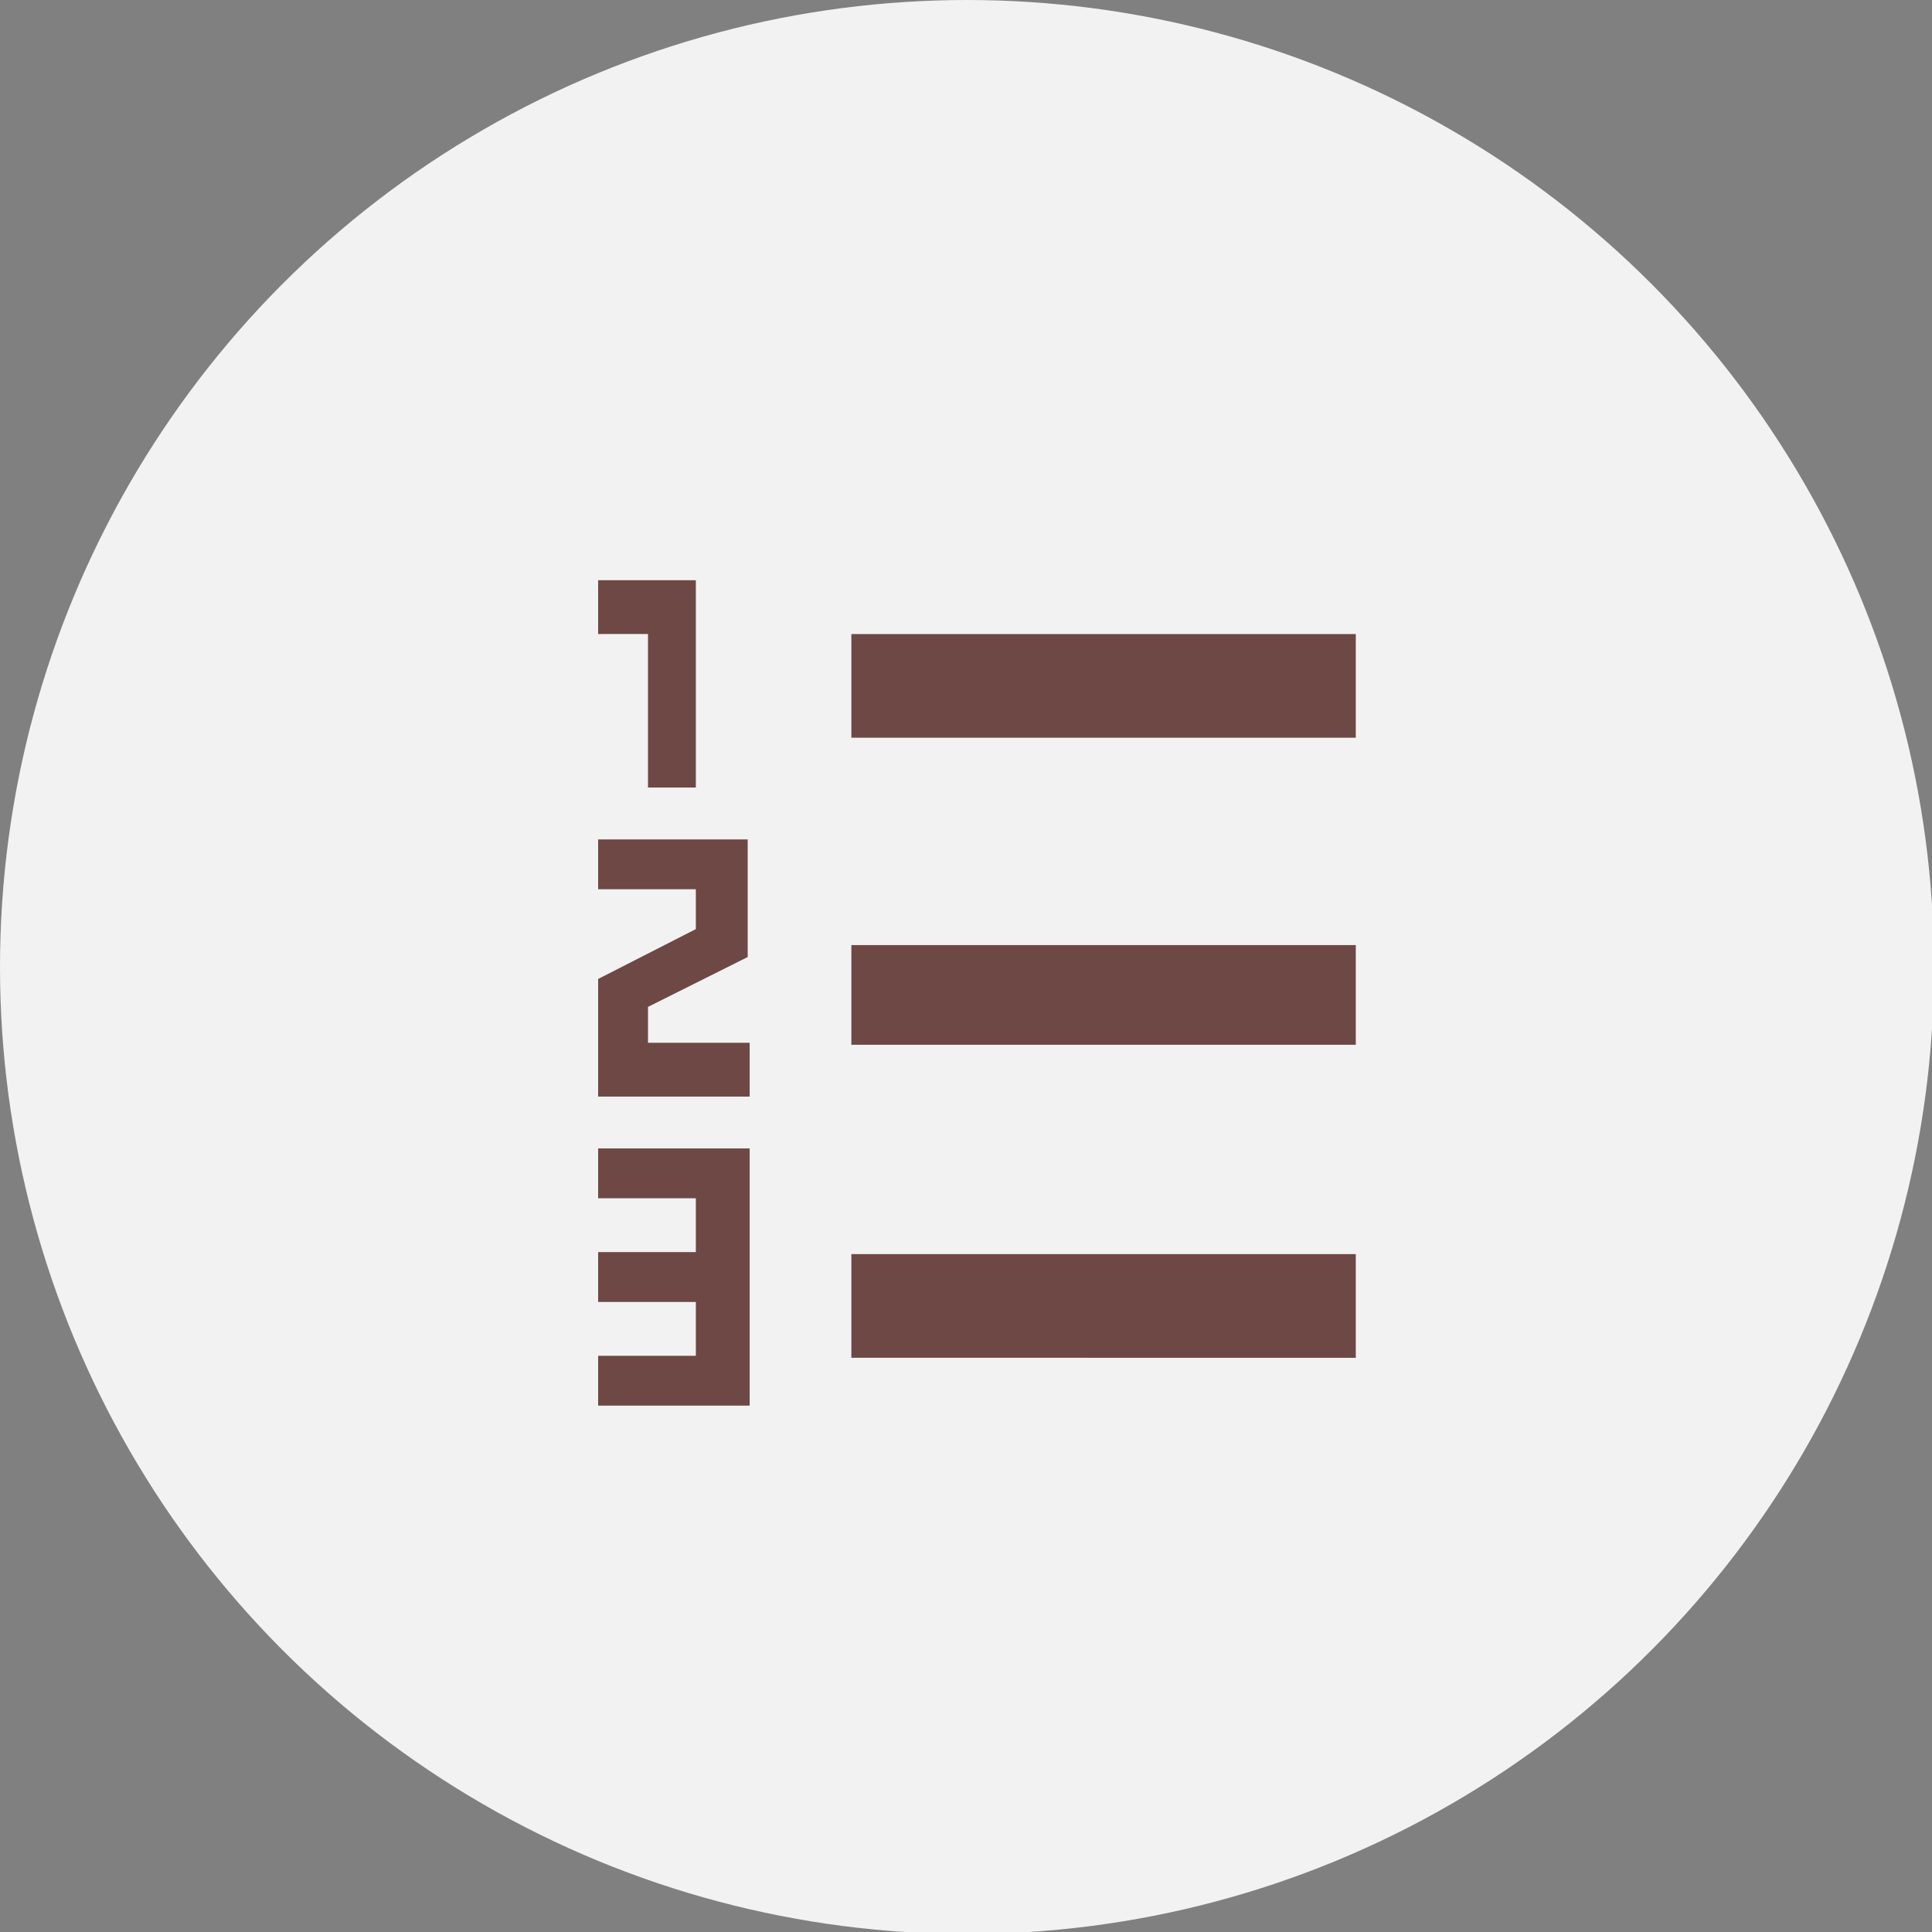 <?xml version="1.0" encoding="utf-8"?>
<!-- Generator: Adobe Illustrator 18.0.0, SVG Export Plug-In . SVG Version: 6.00 Build 0)  -->
<!DOCTYPE svg PUBLIC "-//W3C//DTD SVG 1.1 Tiny//EN" "http://www.w3.org/Graphics/SVG/1.1/DTD/svg11-tiny.dtd">
<svg version="1.1" baseProfile="tiny" id="Ebene_1" xmlns="http://www.w3.org/2000/svg" xmlns:xlink="http://www.w3.org/1999/xlink"
	 x="0px" y="0px" width="96.9px" height="96.9px" viewBox="0 0 96.9 96.9" xml:space="preserve">
<rect x="0" y="0" width="96.9" height="96.9" fill="#808080" stroke="none"/>
<g>
	<circle fill="#F2F2F2" cx="48.5" cy="48.5" r="48.5"/>
	<g>
		<path fill-rule="evenodd" fill="#6E4845" d="M42.7,62.9h25.3v5.2H42.7V62.9L42.7,62.9L42.7,62.9z M42.7,47.4h25.3v5H42.7V47.4
			L42.7,47.4L42.7,47.4z M42.7,31.8h25.3V37H42.7V31.8L42.7,31.8L42.7,31.8z M34.9,29.1v10.4h-2.4v-7.7H30v-2.7H34.9L34.9,29.1
			L34.9,29.1z M32.5,50.5v1.8h5.1V55H30v-5.9l4.9-2.5v-2H30v-2.5h7.5V48L32.5,50.5L32.5,50.5L32.5,50.5z M37.6,57.7v12.8H30v-2.5
			h4.9v-2.7H30v-2.5h4.9v-2.7H30v-2.5H37.6L37.6,57.7L37.6,57.7z"/>
	</g>
</g>
</svg>
